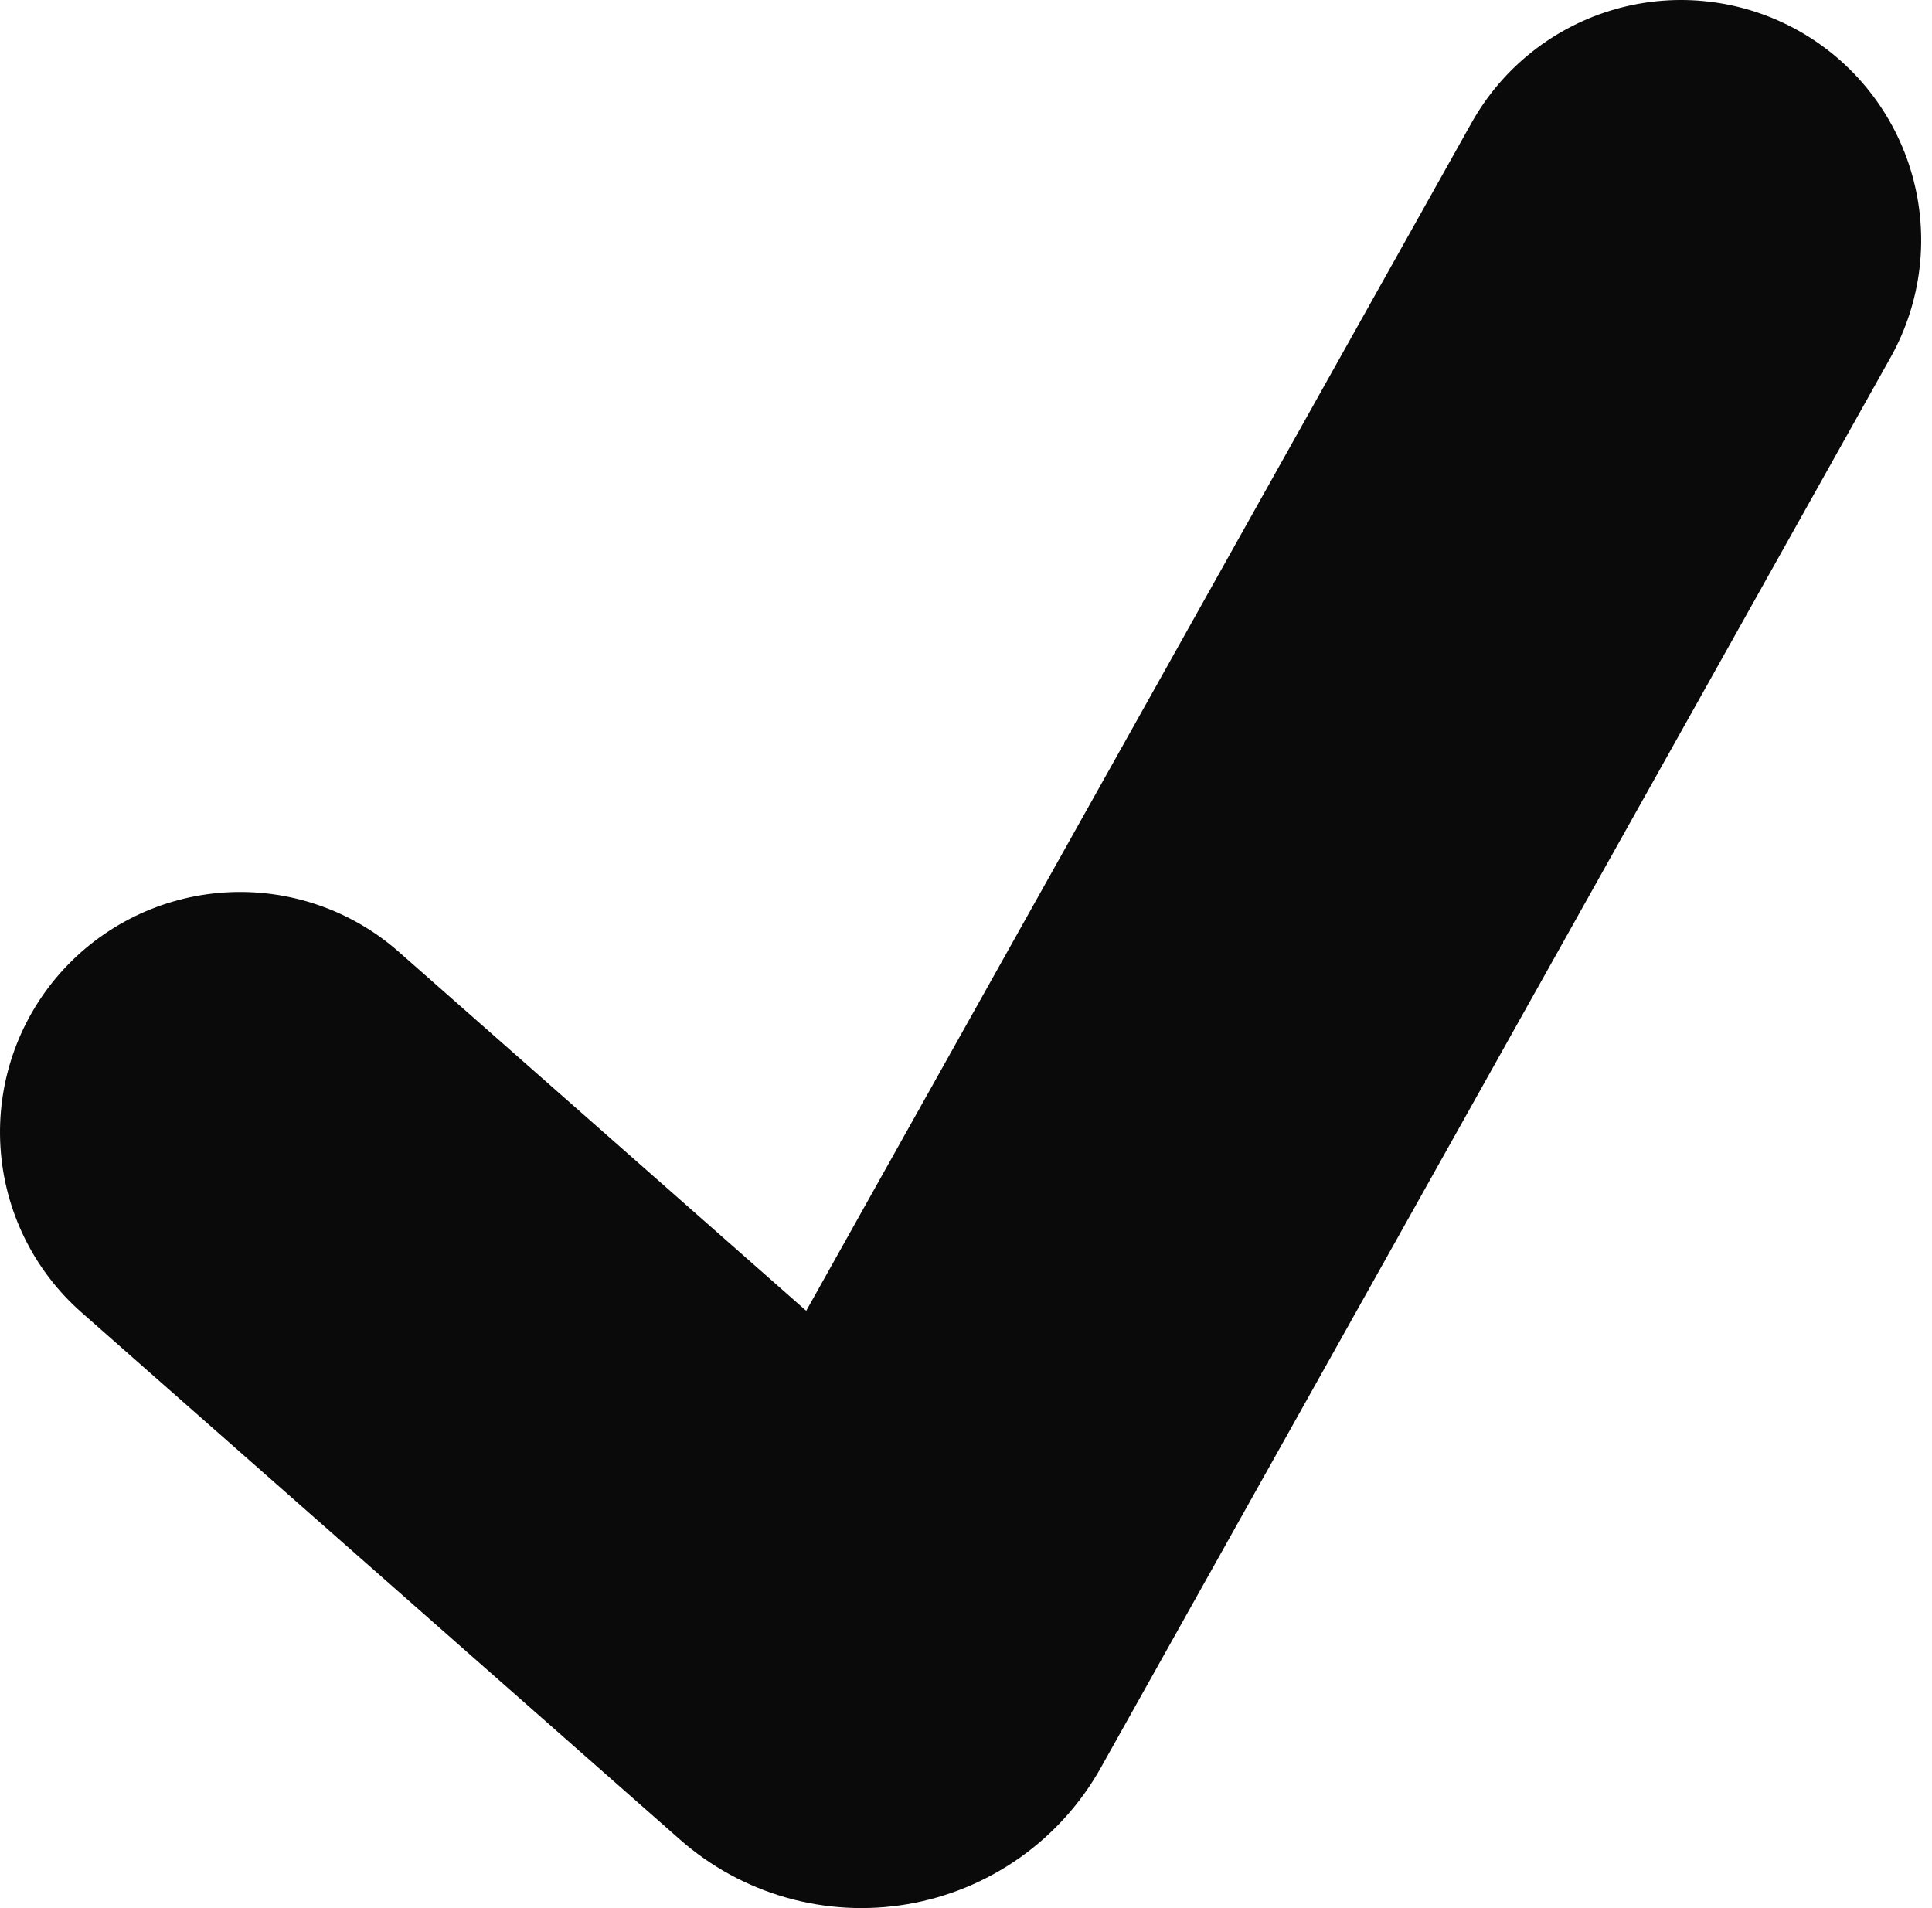 <?xml version="1.0" encoding="UTF-8"?> <svg xmlns="http://www.w3.org/2000/svg" width="81" height="80" viewBox="0 0 81 80" fill="none"> <path d="M75.398 1.284C77.727 2.588 79.443 4.764 80.168 7.334C80.893 9.903 80.568 12.655 79.264 14.985L46.154 74.113C45.315 75.611 44.152 76.902 42.75 77.892C41.347 78.882 39.741 79.546 38.049 79.835C36.357 80.123 34.621 80.03 32.97 79.561C31.319 79.092 29.793 78.26 28.505 77.124L3.412 55.02C1.408 53.255 0.188 50.766 0.02 48.1C-0.148 45.435 0.749 42.813 2.514 40.809C4.28 38.806 6.769 37.586 9.434 37.417C12.099 37.249 14.722 38.146 16.725 39.912L33.801 54.957L61.694 5.15C62.34 3.996 63.206 2.981 64.245 2.162C65.283 1.343 66.472 0.737 67.745 0.378C69.018 0.019 70.349 -0.086 71.662 0.07C72.975 0.225 74.244 0.638 75.398 1.284Z" fill="#0A0A0A"></path> </svg> 